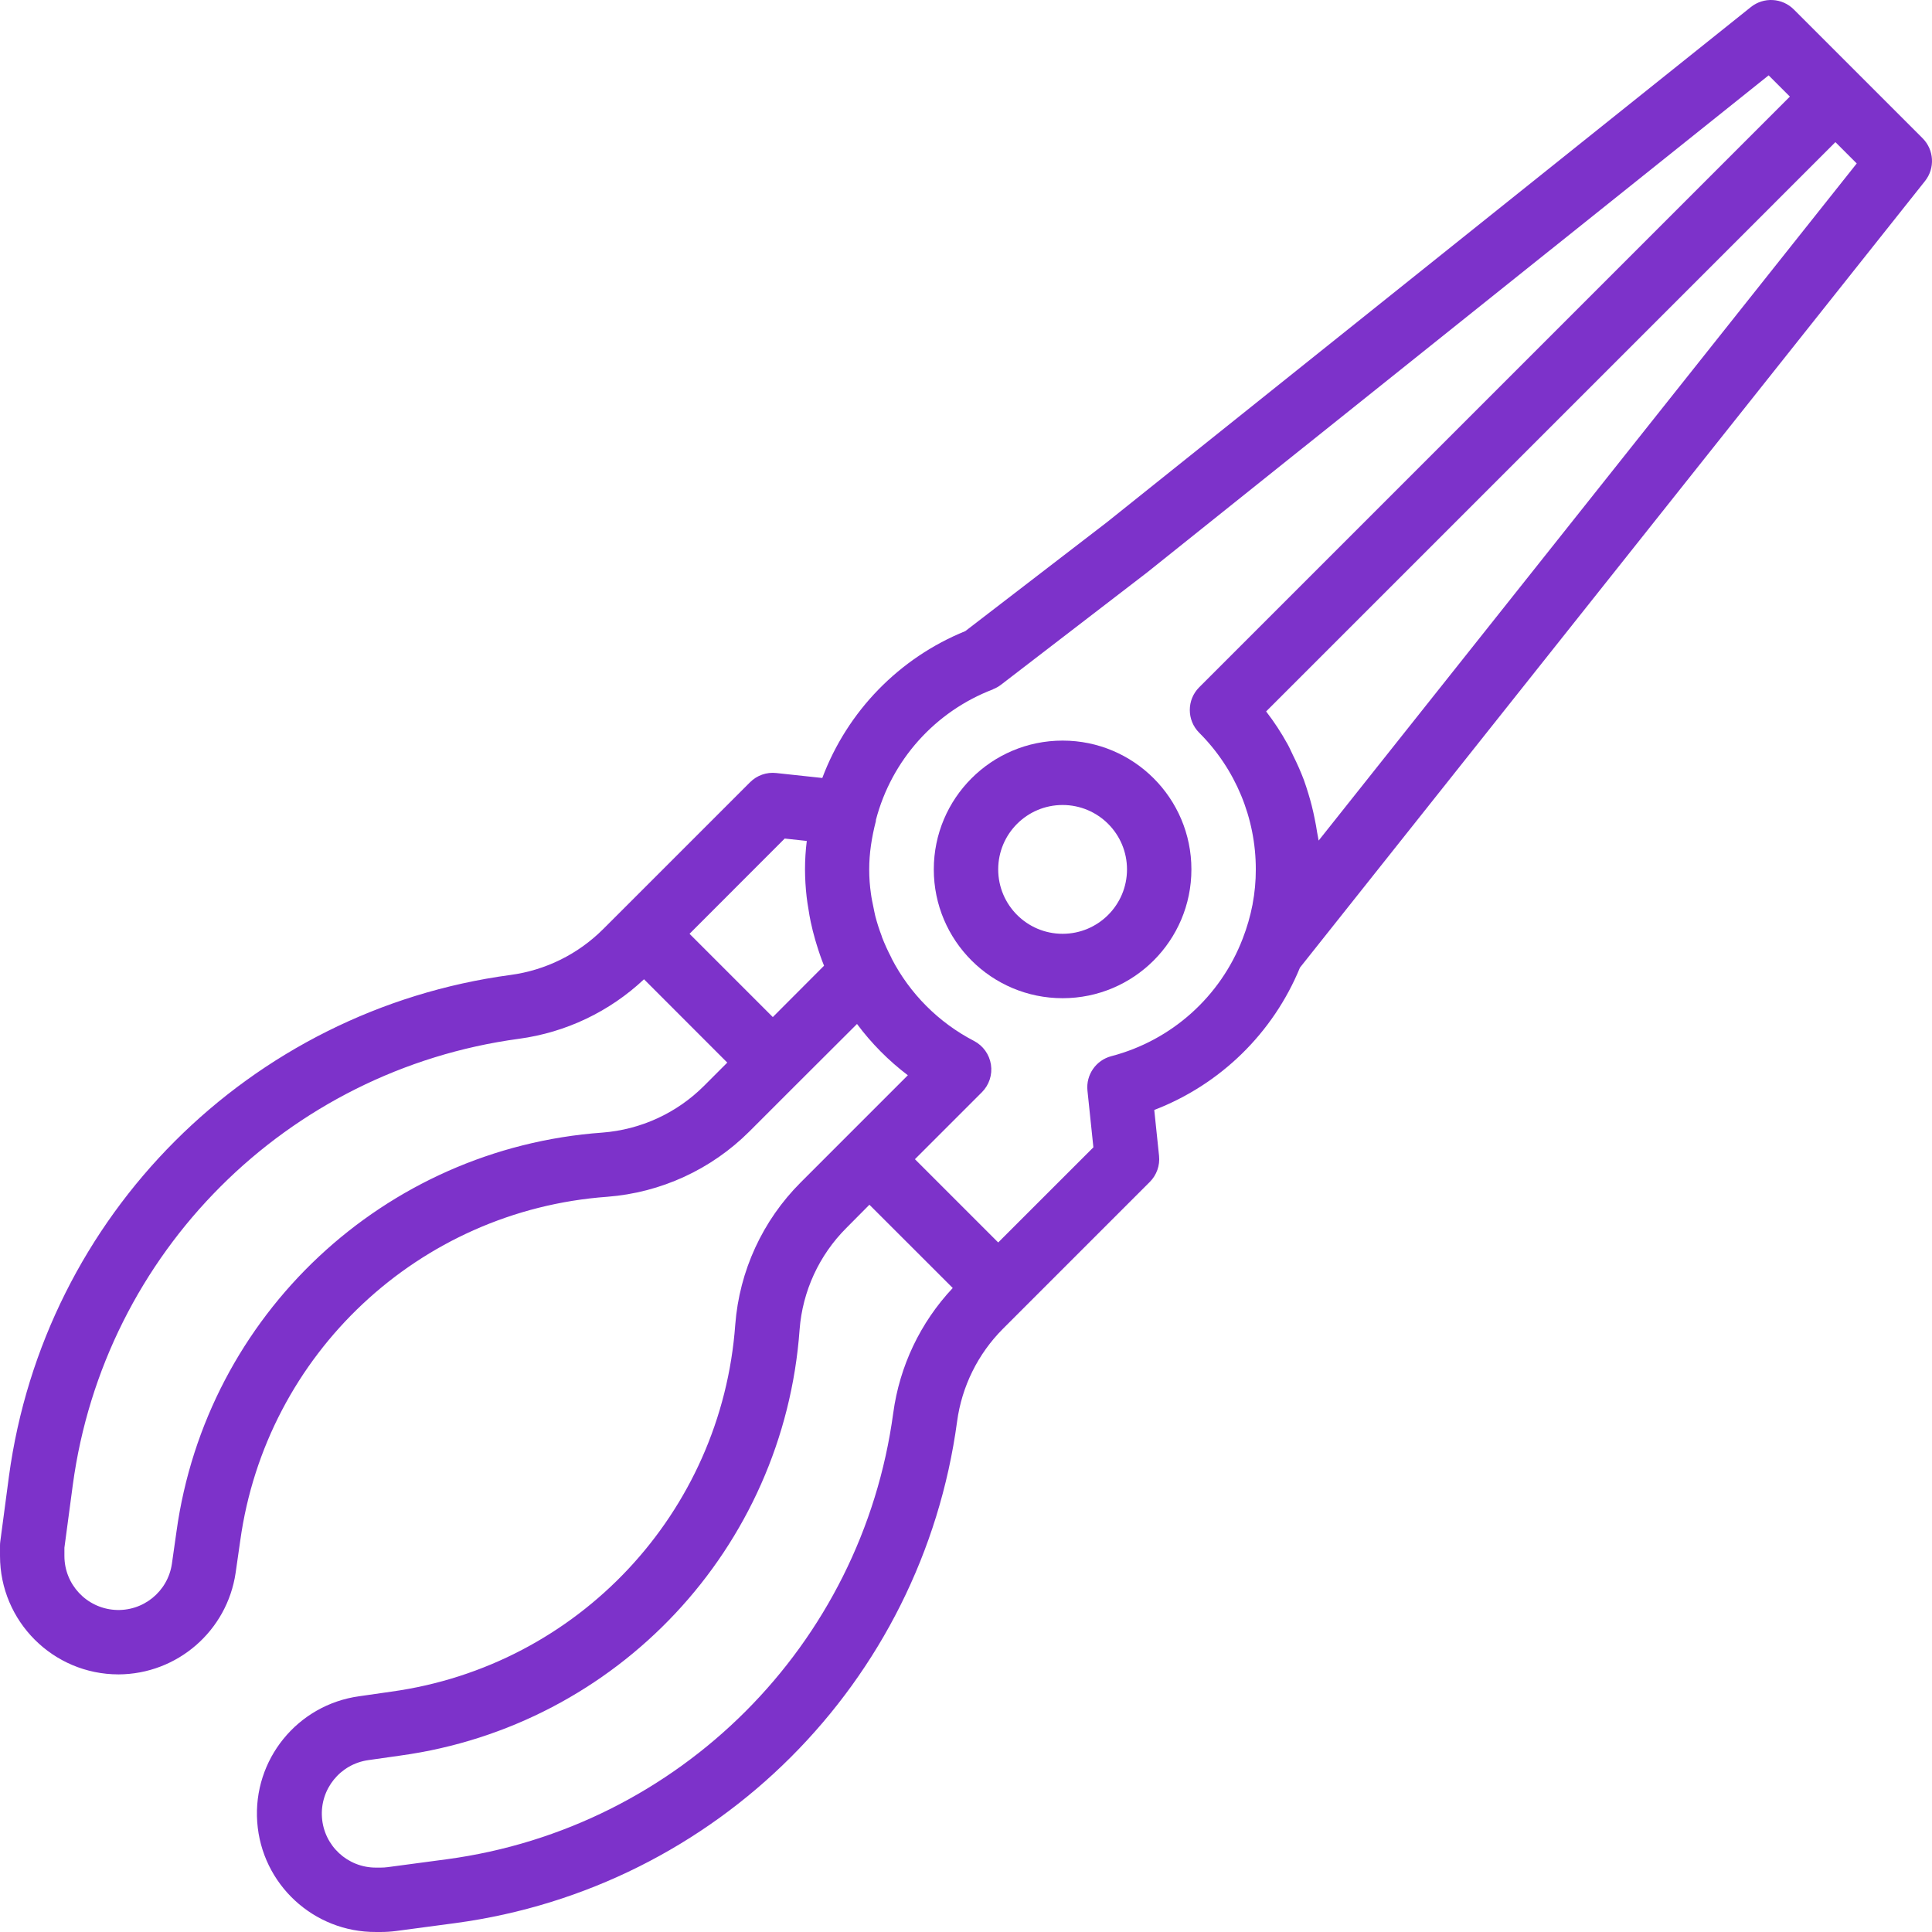 <svg height="480pt" viewBox="0 0 480 480.001" width="480pt" xmlns="http://www.w3.org/2000/svg"><path fill="#7d32ca" d="m29.426 416c14.617-.059 26.996-10.793 29.117-25.254l1.137-7.93c6.41-46.449 44.434-82.09 91.199-85.48 13.328-1.027 25.848-6.785 35.305-16.23l11.449-11.449 15.289-15.254c3.586 4.82 7.84 9.113 12.629 12.742l-15.199 15.199-11.445 11.449c-9.449 9.453-15.207 21.969-16.234 35.297-3.387 46.77-39.027 84.793-85.48 91.199l-7.926 1.137c-15.367 2.102-26.461 15.766-25.363 31.234s14.016 27.43 29.523 27.34h1.152c1.301 0 2.602-.086 3.895-.254l14.695-1.961c64.859-8.746 115.871-59.758 124.617-124.617 1.172-8.699 5.164-16.777 11.359-23l36.512-36.512c1.707-1.703 2.555-4.09 2.305-6.488l-1.191-11.398c16.418-6.309 29.512-19.102 36.199-35.367l155.297-195.426c2.527-3.184 2.266-7.758-.609-10.633l-32-32c-2.883-2.883-7.473-3.137-10.656-.59l-159.871 127.902-35.305 27.145c-16.418 6.672-29.297 19.898-35.527 36.488l-11.441-1.23c-2.406-.27-4.805.578-6.512 2.293l-32 32-4.512 4.504c-6.215 6.207-14.293 10.203-23 11.371-64.855 8.742-115.867 59.754-124.617 124.605l-2.141 16.113c-.051.348-.074.703-.074 1.055v2.578c.02 16.242 13.18 29.406 29.426 29.422zm192.496-64.941c-7.785 57.699-53.172 103.082-110.875 110.863l-14.695 1.961c-.586.078-1.18.117-1.773.117h-1.152c-7.062.031-12.938-5.418-13.438-12.461-.504-7.043 4.539-13.27 11.531-14.242l7.938-1.129c53.918-7.418 95.289-51.559 99.199-105.848.73-9.52 4.844-18.461 11.594-25.215l5.75-5.793 20.703 20.688c-8.043 8.559-13.211 19.418-14.781 31.059zm105.688-142.219c-.082-.664-.266-1.297-.359-1.957-.168-1.211-.41-2.402-.648-3.586-.406-2.055-.918-4.086-1.535-6.09-.355-1.148-.707-2.293-1.121-3.422-.781-2.062-1.672-4.086-2.664-6.055-.465-.938-.863-1.898-1.375-2.816-1.57-2.855-3.355-5.582-5.344-8.16l141.438-141.441 5.297 5.297zm-80.906-37.598c.711-.277 1.379-.652 1.984-1.113l36.312-27.91 154.41-123.496 5.277 5.277-146.742 146.746c-3.125 3.121-3.125 8.188 0 11.312 9.012 8.992 14.07 21.207 14.055 33.941.008 2.898-.258 5.793-.801 8.641v.047c-.559 2.898-1.379 5.738-2.445 8.488-5.531 14.438-17.684 25.32-32.641 29.227-3.824.996-6.344 4.637-5.938 8.566l1.473 14.082-23.648 23.637-20.688-20.688 16.633-16.633c1.805-1.801 2.641-4.359 2.25-6.879-.391-2.523-1.961-4.707-4.227-5.879-8.766-4.555-15.906-11.707-20.449-20.48-.02-.059-.039-.117-.055-.176-.902-1.711-1.703-3.477-2.398-5.281v-.086c-.629-1.633-1.16-3.297-1.602-4.984-.168-.688-.297-1.395-.441-2.09-.238-1.152-.488-2.305-.641-3.461-.574-3.98-.574-8.023 0-12 .297-2.051.711-4.078 1.234-6.082 0-.078 0-.168 0-.254 3.887-14.879 14.723-26.961 29.086-32.441zm-51.75 37.094 5.488.594c-.293 2.344-.441 4.707-.441 7.07.008 2.273.145 4.543.402 6.801.102 1.031.293 2.047.453 3.062.16 1.02.336 2.16.57 3.203.312 1.496.695 2.965 1.109 4.422.105.375.219.746.336 1.113.547 1.809 1.152 3.582 1.859 5.328l-12.73 12.758-20.688-20.688zm-178.953 176.191 2.082-15.582c7.781-57.703 53.168-103.086 110.871-110.863 11.637-1.574 22.492-6.742 31.047-14.785l20.688 20.703-5.789 5.793c-6.754 6.75-15.699 10.859-25.219 11.594-54.27 3.91-98.402 45.258-105.84 99.156l-1.129 7.938c-1 6.973-7.215 11.984-14.242 11.484-7.023-.5-12.469-6.344-12.469-13.387zm0 0"/><path fill="#7d32ca" d="m264 248c17.672 0 32-14.324 32-32 0-17.672-14.328-32-32-32s-32 14.328-32 32c0 17.676 14.328 32 32 32zm0-48c8.836 0 16 7.164 16 16s-7.164 16-16 16-16-7.164-16-16 7.164-16 16-16zm0 0"/></svg>